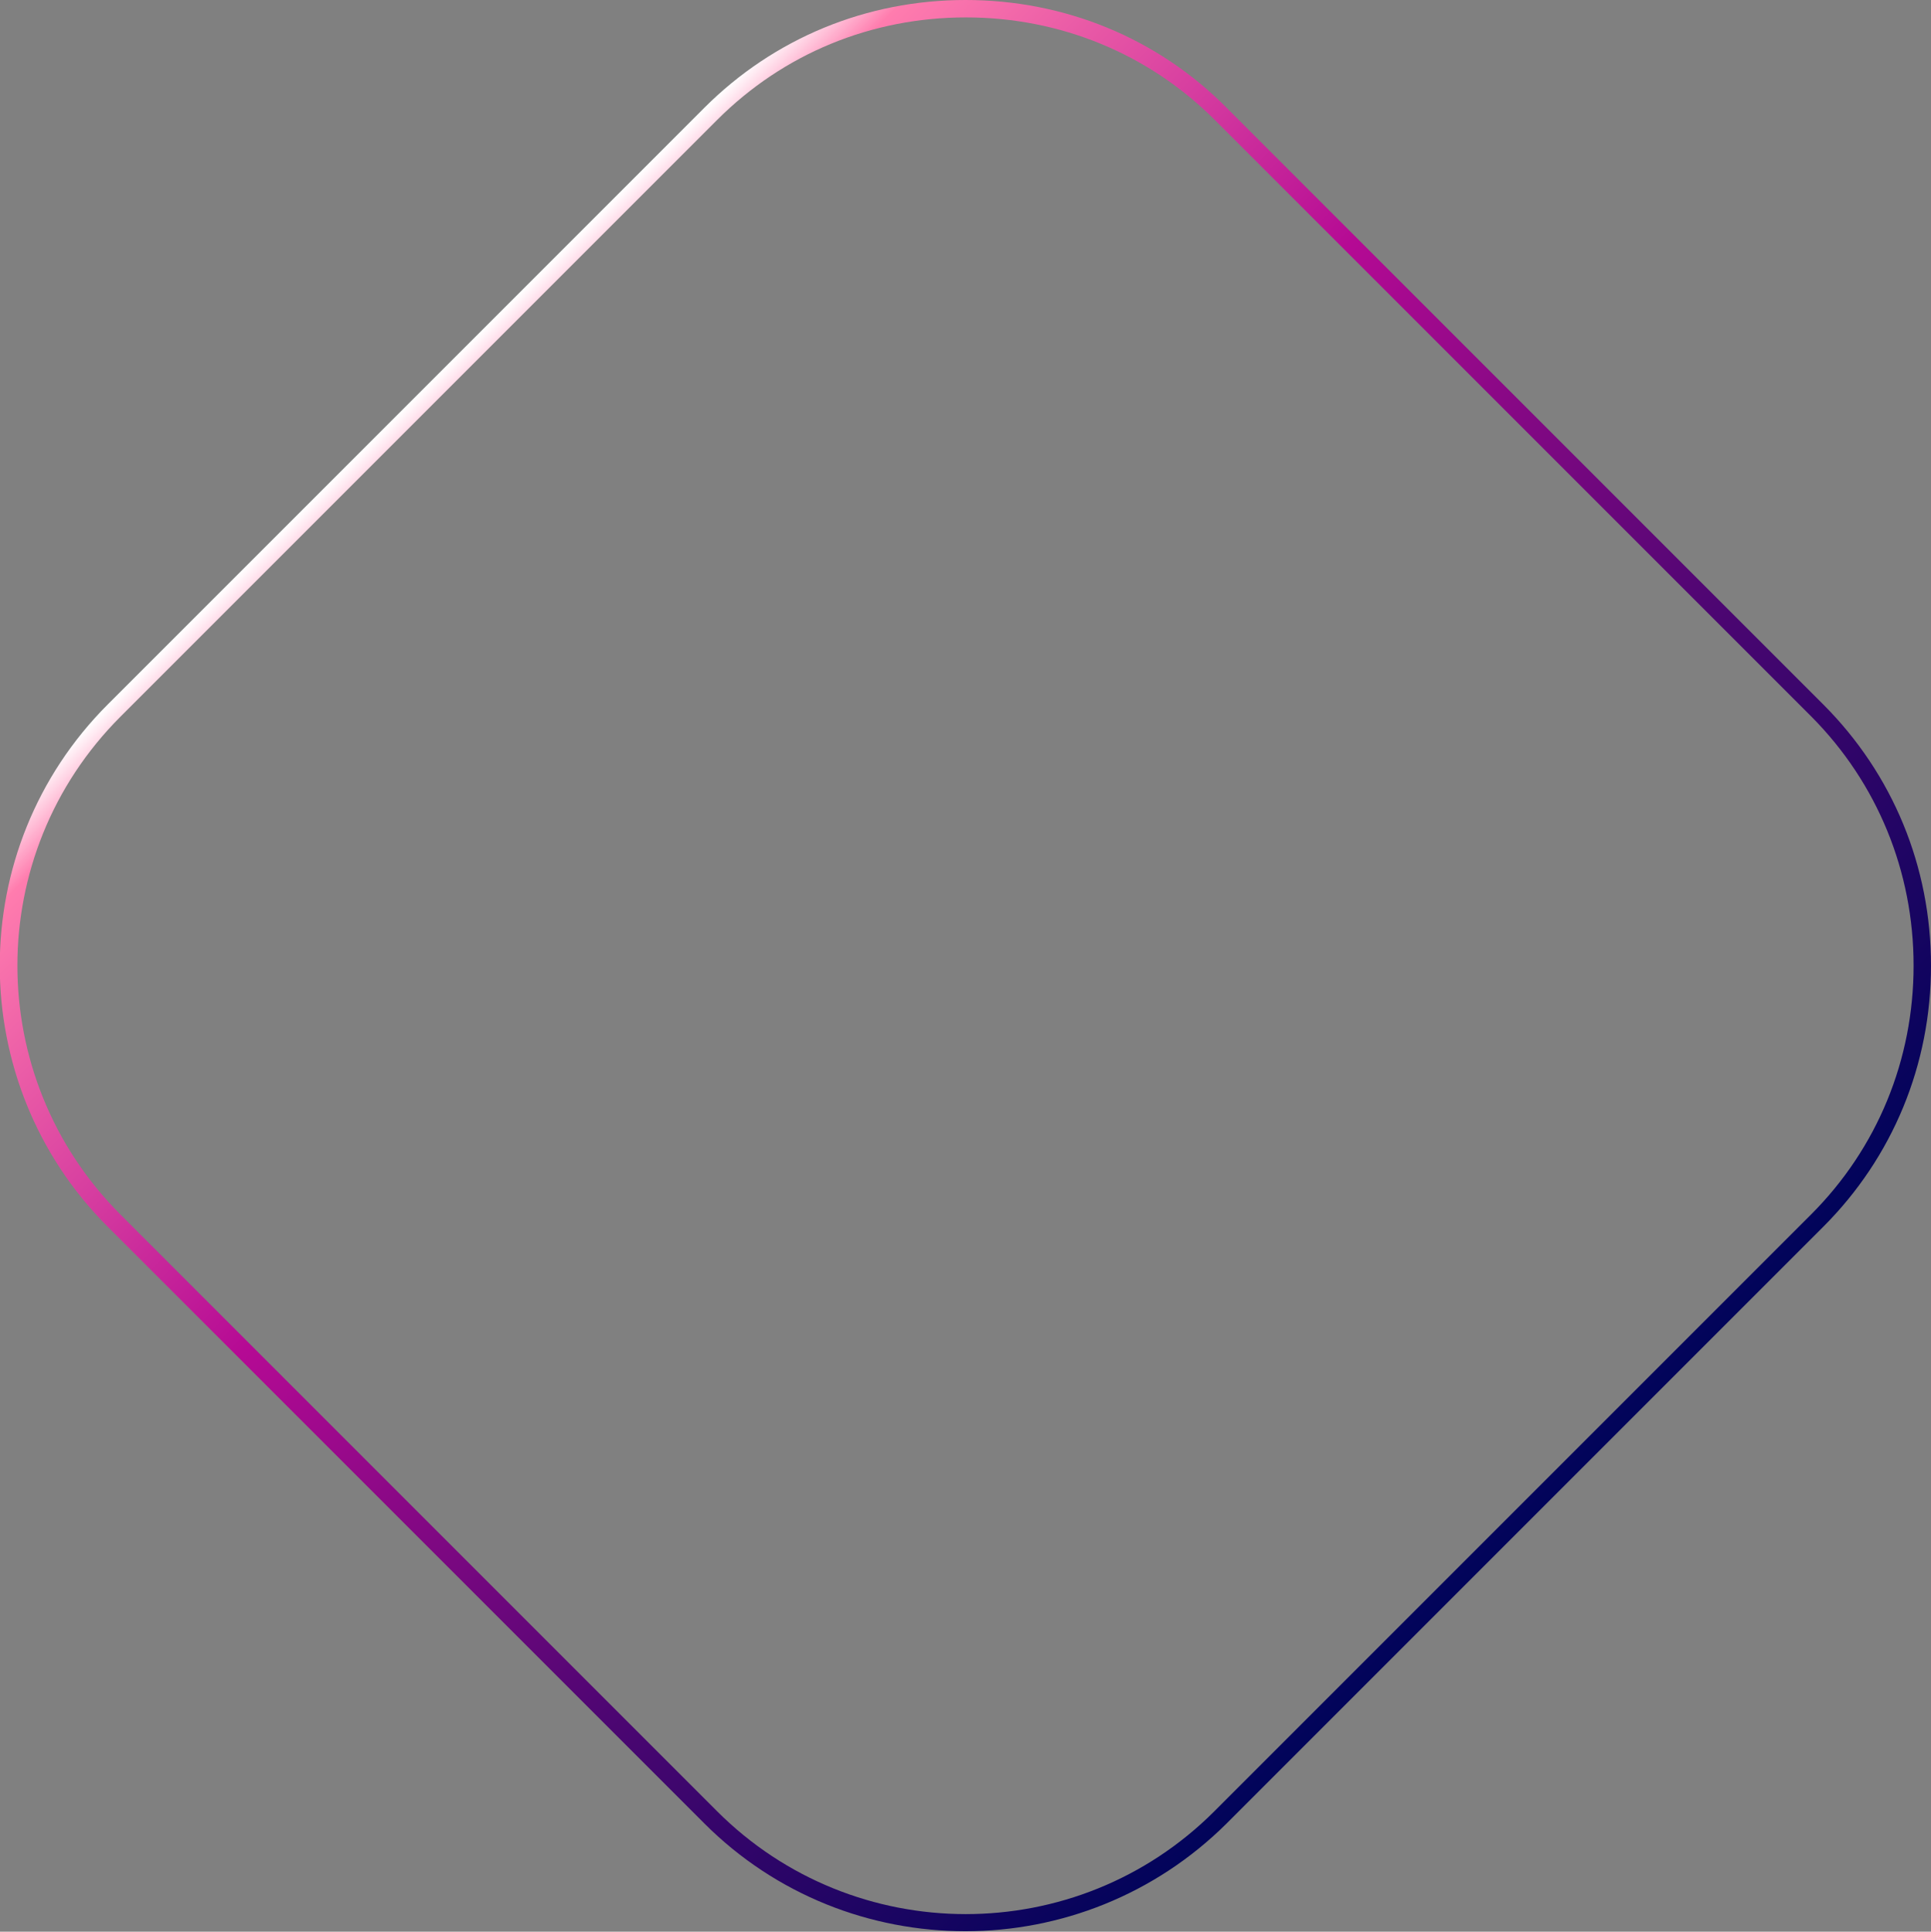 <?xml version="1.0" encoding="UTF-8"?><!-- Generator: Adobe Illustrator 21.0.0, SVG Export Plug-In . SVG Version: 6.00 Build 0)  --><svg xmlns="http://www.w3.org/2000/svg" enable-background="new 0 0 410.4 410.5" id="图层_1" version="1.1" viewBox="0 0 410.4 410.5" x="0px" xml:space="preserve" y="0px">
<rect x="0" y="0" width="410.4" height="410.5" fill="#808080" stroke="none"/>
<linearGradient gradientUnits="userSpaceOnUse" id="SVGID_1_" x1="86.342" x2="324.15" y1="86.316" y2="324.13">
	<stop offset="0" stop-color="#fff"/>
	<stop offset=".041" stop-color="#FF7CAE"/>
	<stop offset=".349" stop-color="#B50A94"/>
	<stop offset=".675" stop-color="#4D0672"/>
	<stop offset="1" stop-color="#01045A"/>
</linearGradient>
<path d="m205.2 0c-21 0-40.7 8.1-55.5 22.9l-126.8 126.8c-30.6 30.6-30.6 80.4 0 111l126.8 126.8c15.3 15.3 35.4 22.9 55.5 22.9s40.2-7.7 55.5-22.9l126.8-126.8c14.8-14.8 22.9-34.5 22.9-55.5s-8.1-40.7-22.9-55.5l-126.8-126.8c-14.7-14.8-34.4-22.9-55.5-22.9zm201.5 205.2c0 20-7.7 38.8-21.8 52.9l-126.8 126.8c-29.2 29.2-76.6 29.1-105.7 0l-126.8-126.8c-29.2-29.2-29.2-76.6 0-105.8l126.8-126.8c14.1-14.1 32.8-21.8 52.9-21.8 20 0 38.8 7.7 52.9 21.8l126.8 126.8c14 14.1 21.7 32.9 21.7 52.9z" fill="url(#SVGID_1_)"/>
</svg>